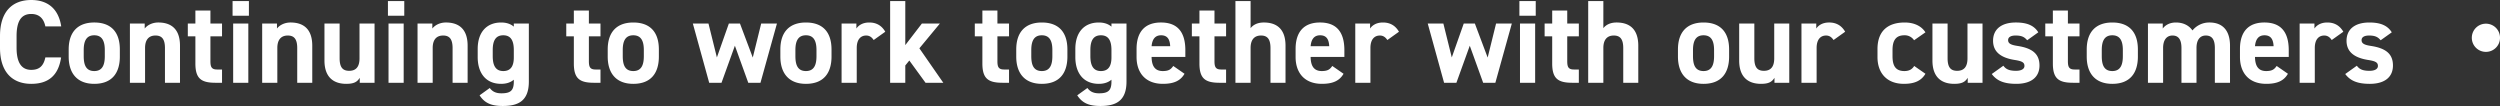 <svg xmlns="http://www.w3.org/2000/svg" width="3884.607" height="164.68" viewBox="0 0 3884.607 164.68">
  <rect x="0" y="0" width="3884.607" height="164.68" fill="#333333" stroke="none"/>
  <path id="パス_324437" data-name="パス 324437" d="M103.776-87.584c-4.232-27.784-21.344-41.032-46.552-41.032-28.52,0-48.576,16.928-48.576,56.12v18.032c0,38.824,20.056,56.12,48.576,56.12,26.128,0,42.136-12.512,46.368-41.032H79.12c-2.76,12.88-9.016,19.32-21.9,19.32-14.9,0-22.816-10.856-22.816-34.408V-72.5c0-24.288,7.912-34.408,22.816-34.408,12.512,0,19.5,7.36,21.9,19.32Zm91.08,35.88c0-27.6-14.168-41.952-39.744-41.952-25.208,0-39.744,14.352-39.744,41.952v11.04c0,25.76,13.064,42.32,39.744,42.32,27.784,0,39.744-17.112,39.744-42.32ZM155.112-18.216c-13.064,0-16.376-9.936-16.376-23.184v-9.568c0-14.72,4.784-22.816,16.376-22.816s16.376,8.1,16.376,22.816V-41.4C171.488-28.152,167.992-18.216,155.112-18.216ZM210.5,0h23.552V-54.1c0-12.144,5.336-19.32,16.192-19.32,9.568,0,14.72,5.152,14.72,19.5V0h23.368V-57.592c0-27.232-15.088-36.064-33.672-36.064-10.3,0-17.664,4.784-21.16,9.384V-92h-23Zm89.976-72.128h11.776v42.136C312.248-6.256,321.448,0,343.712,0h9.936V-20.608H346.1c-8.648,0-10.488-3.864-10.488-13.064V-72.128h18.032V-92H335.616v-20.24H312.248V-92H300.472ZM370.944,0H394.5V-92H370.944Zm-.92-104.144h25.392V-126.96H370.024ZM416.024,0h23.552V-54.1c0-12.144,5.336-19.32,16.192-19.32,9.568,0,14.72,5.152,14.72,19.5V0h23.368V-57.592c0-27.232-15.088-36.064-33.672-36.064-10.3,0-17.664,4.784-21.16,9.384V-92h-23ZM590.64-92H567.272v54.1c0,12.7-5.152,19.32-16.008,19.32-9.752,0-14.9-4.968-14.9-19.5V-92H512.808v57.408c0,27.048,15.272,36.248,33.856,36.248,12.144,0,17.112-3.128,20.976-9.384V0h23ZM612.352,0H635.9V-92H612.352Zm-.92-104.144h25.392V-126.96H611.432ZM657.432,0h23.552V-54.1c0-12.144,5.336-19.32,16.192-19.32,9.568,0,14.72,5.152,14.72,19.5V0h23.368V-57.592c0-27.232-15.088-36.064-33.672-36.064-10.3,0-17.664,4.784-21.16,9.384V-92h-23ZM807.024-87.216c-4.968-4.232-11.408-6.44-19.688-6.44-21.9,0-36.432,14.352-36.432,41.216v12.512c0,24.472,12.328,41.584,36.432,41.584,8.28,0,14.72-2.208,19.688-6.44V-1.84c0,14.168-5.336,18.216-19.32,18.216-8.648,0-13.984-2.76-18.032-8.28L753.848,19.5c8.1,12.512,18.952,16.56,36.064,16.56,23.184,0,40.48-7.176,40.48-37.9V-92H807.024Zm-16.376,69c-12.7,0-16.376-9.936-16.376-23.184v-9.568c0-14.72,4.784-22.816,16.376-22.816s16.376,8.1,16.376,22.816v11.592C807.024-27.232,803.16-18.216,790.648-18.216Zm97.888-53.912h11.776v42.136C900.312-6.256,909.512,0,931.776,0h9.936V-20.608h-7.544c-8.648,0-10.488-3.864-10.488-13.064V-72.128h18.032V-92H923.68v-20.24H900.312V-92H888.536ZM1032.424-51.7c0-27.6-14.168-41.952-39.744-41.952-25.208,0-39.744,14.352-39.744,41.952v11.04c0,25.76,13.064,42.32,39.744,42.32,27.784,0,39.744-17.112,39.744-42.32ZM992.68-18.216c-13.064,0-16.376-9.936-16.376-23.184v-9.568c0-14.72,4.784-22.816,16.376-22.816s16.376,8.1,16.376,22.816V-41.4C1009.056-28.152,1005.56-18.216,992.68-18.216Zm157.872-39.376L1171.344,0H1190.3l25.576-92H1191.4l-13.064,52.808L1158.464-92h-17.3l-18.584,52.624L1109.52-92h-24.288l25.392,92h19.136ZM1300.7-51.7c0-27.6-14.168-41.952-39.744-41.952-25.208,0-39.744,14.352-39.744,41.952v11.04c0,25.76,13.064,42.32,39.744,42.32,27.784,0,39.744-17.112,39.744-42.32Zm-39.744,33.488c-13.064,0-16.376-9.936-16.376-23.184v-9.568c0-14.72,4.784-22.816,16.376-22.816s16.376,8.1,16.376,22.816V-41.4C1277.328-28.152,1273.832-18.216,1260.952-18.216ZM1384.232-79.3q-8.28-14.352-24.84-14.352c-10.856,0-16.928,4.784-20.056,9.384V-92h-23V0h23.552V-54.1c0-12.88,5.888-19.32,14.72-19.32,5.888,0,9.2,3.5,11.592,6.992ZM1441.088-92l-25.76,33.488V-126.96h-23.552V0h23.552V-26.864l6.256-7.728L1446.792,0h27.6l-37.168-53.544L1469.056-92Zm82.248,19.872h11.776v42.136c0,23.736,9.2,29.992,31.464,29.992h9.936V-20.608h-7.544c-8.648,0-10.488-3.864-10.488-13.064V-72.128h18.032V-92H1558.48v-20.24h-23.368V-92h-11.776ZM1667.224-51.7c0-27.6-14.168-41.952-39.744-41.952-25.208,0-39.744,14.352-39.744,41.952v11.04c0,25.76,13.064,42.32,39.744,42.32,27.784,0,39.744-17.112,39.744-42.32ZM1627.48-18.216c-13.064,0-16.376-9.936-16.376-23.184v-9.568c0-14.72,4.784-22.816,16.376-22.816s16.376,8.1,16.376,22.816V-41.4C1643.856-28.152,1640.36-18.216,1627.48-18.216Zm108.192-69c-4.968-4.232-11.408-6.44-19.688-6.44-21.9,0-36.432,14.352-36.432,41.216v12.512c0,24.472,12.328,41.584,36.432,41.584,8.28,0,14.72-2.208,19.688-6.44V-1.84c0,14.168-5.336,18.216-19.32,18.216-8.648,0-13.984-2.76-18.032-8.28L1682.5,19.5c8.1,12.512,18.952,16.56,36.064,16.56,23.184,0,40.48-7.176,40.48-37.9V-92h-23.368Zm-16.376,69c-12.7,0-16.376-9.936-16.376-23.184v-9.568c0-14.72,4.784-22.816,16.376-22.816s16.376,8.1,16.376,22.816v11.592C1735.672-27.232,1731.808-18.216,1719.3-18.216Zm112.424-7.912c-3.5,4.968-6.624,7.912-16.376,7.912-13.064,0-17.112-9.2-17.3-21.9h52.44V-50.6c0-27.968-11.96-43.056-37.9-43.056-23.92,0-37.9,13.432-37.9,41.216v12.512c0,23.736,13.248,41.584,40.848,41.584,16.56,0,27.232-4.416,33.672-15.64Zm-18.952-47.656c8.832,0,13.616,4.968,14.168,16.928h-28.888C1798.968-67.344,1803.384-73.784,1812.768-73.784Zm47.84,1.656h11.776v42.136c0,23.736,9.2,29.992,31.464,29.992h9.936V-20.608h-7.544c-8.648,0-10.488-3.864-10.488-13.064V-72.128h18.032V-92h-18.032v-20.24h-23.368V-92h-11.776ZM1928.32,0h23.552V-54.1c0-12.144,5.336-19.32,16.192-19.32,9.568,0,14.72,5.152,14.72,19.5V0h23.368V-57.592c0-27.232-15.088-36.064-33.672-36.064-10.672,0-17.112,4.232-20.608,8.832V-126.96H1928.32Zm150.512-26.128c-3.5,4.968-6.624,7.912-16.376,7.912-13.064,0-17.112-9.2-17.3-21.9h52.44V-50.6c0-27.968-11.96-43.056-37.9-43.056-23.92,0-37.9,13.432-37.9,41.216v12.512c0,23.736,13.248,41.584,40.848,41.584,16.56,0,27.232-4.416,33.672-15.64ZM2059.88-73.784c8.832,0,13.616,4.968,14.168,16.928H2045.16C2046.08-67.344,2050.5-73.784,2059.88-73.784Zm122.544-5.52q-8.28-14.352-24.84-14.352c-10.856,0-16.928,4.784-20.056,9.384V-92h-23V0h23.552V-54.1c0-12.88,5.888-19.32,14.72-19.32,5.888,0,9.2,3.5,11.592,6.992Zm110.032,21.712L2313.248,0H2332.2l25.576-92H2333.3L2320.24-39.192,2300.368-92h-17.3l-18.584,52.624L2251.424-92h-24.288l25.392,92h19.136ZM2370.472,0h23.552V-92h-23.552Zm-.92-104.144h25.392V-126.96h-25.392Zm39.192,32.016h11.776v42.136c0,23.736,9.2,29.992,31.464,29.992h9.936V-20.608h-7.544c-8.648,0-10.488-3.864-10.488-13.064V-72.128h18.032V-92h-18.032v-20.24H2420.52V-92h-11.776ZM2476.456,0h23.552V-54.1c0-12.144,5.336-19.32,16.192-19.32,9.568,0,14.72,5.152,14.72,19.5V0h23.368V-57.592c0-27.232-15.088-36.064-33.672-36.064-10.672,0-17.112,4.232-20.608,8.832V-126.96h-23.552Zm218.96-51.7c0-27.6-14.168-41.952-39.744-41.952-25.208,0-39.744,14.352-39.744,41.952v11.04c0,25.76,13.064,42.32,39.744,42.32,27.784,0,39.744-17.112,39.744-42.32Zm-39.744,33.488c-13.064,0-16.376-9.936-16.376-23.184v-9.568c0-14.72,4.784-22.816,16.376-22.816s16.376,8.1,16.376,22.816V-41.4C2672.048-28.152,2668.552-18.216,2655.672-18.216ZM2788.888-92H2765.52v54.1c0,12.7-5.152,19.32-16.008,19.32-9.752,0-14.9-4.968-14.9-19.5V-92h-23.552v57.408c0,27.048,15.272,36.248,33.856,36.248,12.144,0,17.112-3.128,20.976-9.384V0h23Zm86.848,12.7q-8.28-14.352-24.84-14.352c-10.856,0-16.928,4.784-20.056,9.384V-92h-23V0h23.552V-54.1c0-12.88,5.888-19.32,14.72-19.32,5.888,0,9.2,3.5,11.592,6.992Zm107.272,53.176c-3.312,5.52-8.28,7.912-15.272,7.912-14.9,0-18.4-9.936-18.4-23.184v-9.568c0-14.72,5.152-22.816,18.4-22.816a17.36,17.36,0,0,1,15.088,7.728l17.664-12.328c-6.44-10.12-18.032-15.272-32.2-15.272-27.416,0-42.32,14.352-42.32,41.216v12.512c0,25.024,14.72,41.584,41.032,41.584,16.56,0,27.048-4.784,33.488-15.64ZM3089.176-92h-23.368v54.1c0,12.7-5.152,19.32-16.008,19.32-9.752,0-14.9-4.968-14.9-19.5V-92h-23.552v57.408c0,27.048,15.272,36.248,33.856,36.248,12.144,0,17.112-3.128,20.976-9.384V0h23Zm86.664,13.616c-7.176-11.776-19.688-15.272-34.776-15.272-23,0-35.512,10.856-35.512,28.336,0,18.584,13.984,26.68,33.12,29.808,11.592,1.84,15.64,3.68,15.64,9.384,0,4.784-4.968,7.544-13.064,7.544-11.408,0-16.008-2.944-19.688-7.912l-18.032,12.88c7.912,10.672,19.32,15.272,38.088,15.272,23.736,0,36.064-10.856,36.064-28.52,0-18.216-11.408-26.864-34.04-30.36-9.752-1.472-14.72-3.5-14.72-9.016,0-5.336,5.52-7.176,11.592-7.176,9.936,0,13.984,2.576,18.032,7.36Zm10.856,6.256h11.776v42.136c0,23.736,9.2,29.992,31.464,29.992h9.936V-20.608h-7.544c-8.648,0-10.488-3.864-10.488-13.064V-72.128h18.032V-92H3221.84v-20.24h-23.368V-92H3186.7ZM3330.584-51.7c0-27.6-14.168-41.952-39.744-41.952-25.208,0-39.744,14.352-39.744,41.952v11.04c0,25.76,13.064,42.32,39.744,42.32,27.784,0,39.744-17.112,39.744-42.32ZM3290.84-18.216c-13.064,0-16.376-9.936-16.376-23.184v-9.568c0-14.72,4.784-22.816,16.376-22.816s16.376,8.1,16.376,22.816V-41.4C3307.216-28.152,3303.72-18.216,3290.84-18.216ZM3421.664-54.1c0-13.064,5.888-19.32,14.352-19.32,9.384,0,14.168,5.7,14.168,19.5V0h23.552V-57.592c0-23.92-11.776-36.064-31.832-36.064a33.524,33.524,0,0,0-26.5,12.328c-5.7-8.1-14.72-12.328-25.76-12.328-10.3,0-16.928,4.6-20.424,9.384V-92h-23V0h23.552V-54.1c0-13.064,6.072-19.32,14.536-19.32,8.28,0,13.984,4.784,13.984,19.5V0h23.368Zm124.568,27.968c-3.5,4.968-6.624,7.912-16.376,7.912-13.064,0-17.112-9.2-17.3-21.9H3565V-50.6c0-27.968-11.96-43.056-37.9-43.056-23.92,0-37.9,13.432-37.9,41.216v12.512c0,23.736,13.248,41.584,40.848,41.584,16.56,0,27.232-4.416,33.672-15.64ZM3527.28-73.784c8.832,0,13.616,4.968,14.168,16.928H3512.56C3513.48-67.344,3517.9-73.784,3527.28-73.784Zm122.544-5.52q-8.28-14.352-24.84-14.352c-10.856,0-16.928,4.784-20.056,9.384V-92h-23V0h23.552V-54.1c0-12.88,5.888-19.32,14.72-19.32,5.888,0,9.2,3.5,11.592,6.992Zm75.256.92c-7.176-11.776-19.688-15.272-34.776-15.272-23,0-35.512,10.856-35.512,28.336,0,18.584,13.984,26.68,33.12,29.808,11.592,1.84,15.64,3.68,15.64,9.384,0,4.784-4.968,7.544-13.064,7.544-11.408,0-16.008-2.944-19.688-7.912l-18.032,12.88c7.912,10.672,19.32,15.272,38.088,15.272,23.736,0,36.064-10.856,36.064-28.52,0-18.216-11.408-26.864-34.04-30.36-9.752-1.472-14.72-3.5-14.72-9.016,0-5.336,5.52-7.176,11.592-7.176,9.936,0,13.984,2.576,18.032,7.36Zm146.28-13.432a21.831,21.831,0,0,0-21.9,21.9,21.831,21.831,0,0,0,21.9,21.9,21.831,21.831,0,0,0,21.9-21.9A21.831,21.831,0,0,0,3871.36-91.816Z" transform="translate(-8.648 128.615)" fill="#fff"/>
</svg>
